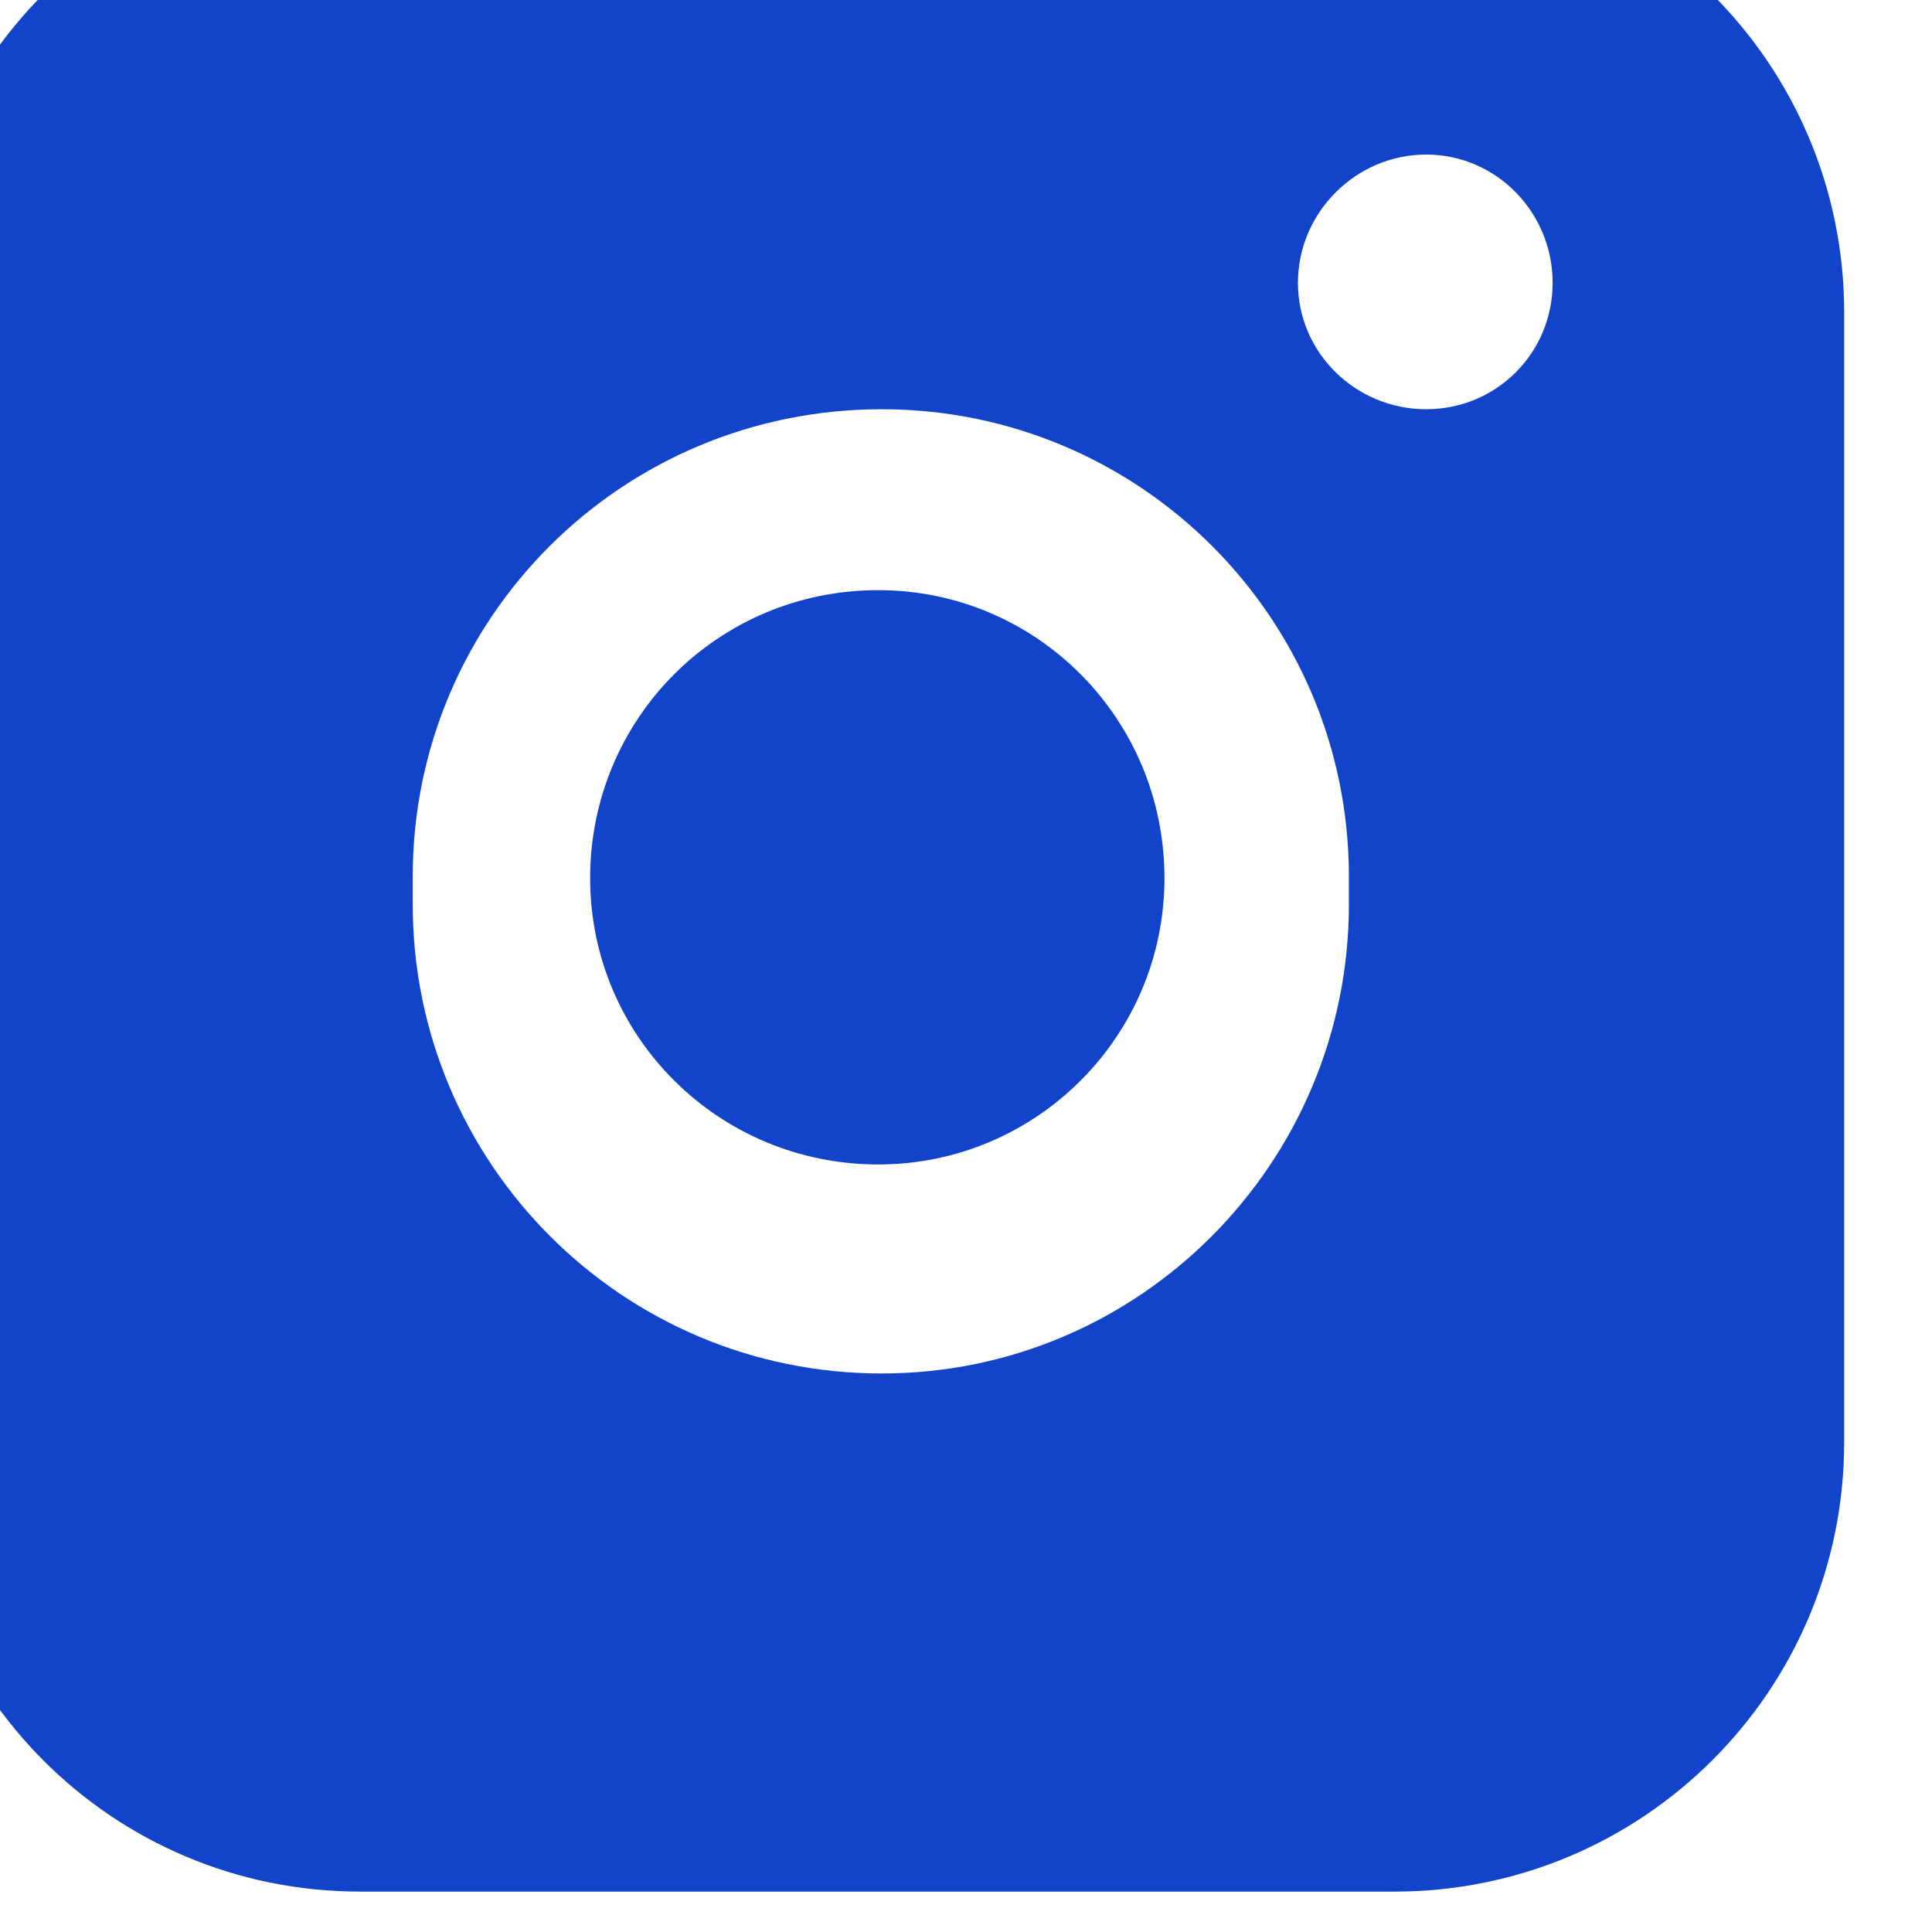 <svg width="11" height="11" viewBox="0 0 11 11" fill="none" xmlns="http://www.w3.org/2000/svg" xmlns:xlink="http://www.w3.org/1999/xlink">
	<desc>
			Created with Pixso.
	</desc>
	<defs/>
	<path id="Vector" d="M2.05 -0.78C0.64 -0.78 -0.5 0.36 -0.5 1.78L-0.5 8.21C-0.5 9.63 0.64 10.77 2.05 10.77L7.94 10.77C9.35 10.77 10.5 9.63 10.5 8.21L10.5 1.78C10.5 0.36 9.35 -0.78 7.94 -0.78L2.05 -0.78ZM7.39 1.61C7.39 1.21 7.72 0.88 8.12 0.88C8.52 0.88 8.84 1.21 8.84 1.61C8.84 2.01 8.52 2.33 8.12 2.33C7.72 2.33 7.39 2.01 7.39 1.61ZM5.02 2.33C3.54 2.33 2.35 3.52 2.35 4.99L2.35 5.15C2.35 6.62 3.54 7.82 5.02 7.82C6.49 7.82 7.68 6.62 7.68 5.15L7.68 4.99C7.68 3.52 6.49 2.33 5.02 2.33ZM5 3.36C4.09 3.36 3.36 4.09 3.36 5C3.36 5.9 4.09 6.63 5 6.63C5.9 6.63 6.63 5.9 6.63 5C6.63 4.09 5.9 3.36 5 3.36Z" fill="#1144C9" fill-opacity="1" fill-rule="evenodd"/>
</svg>
